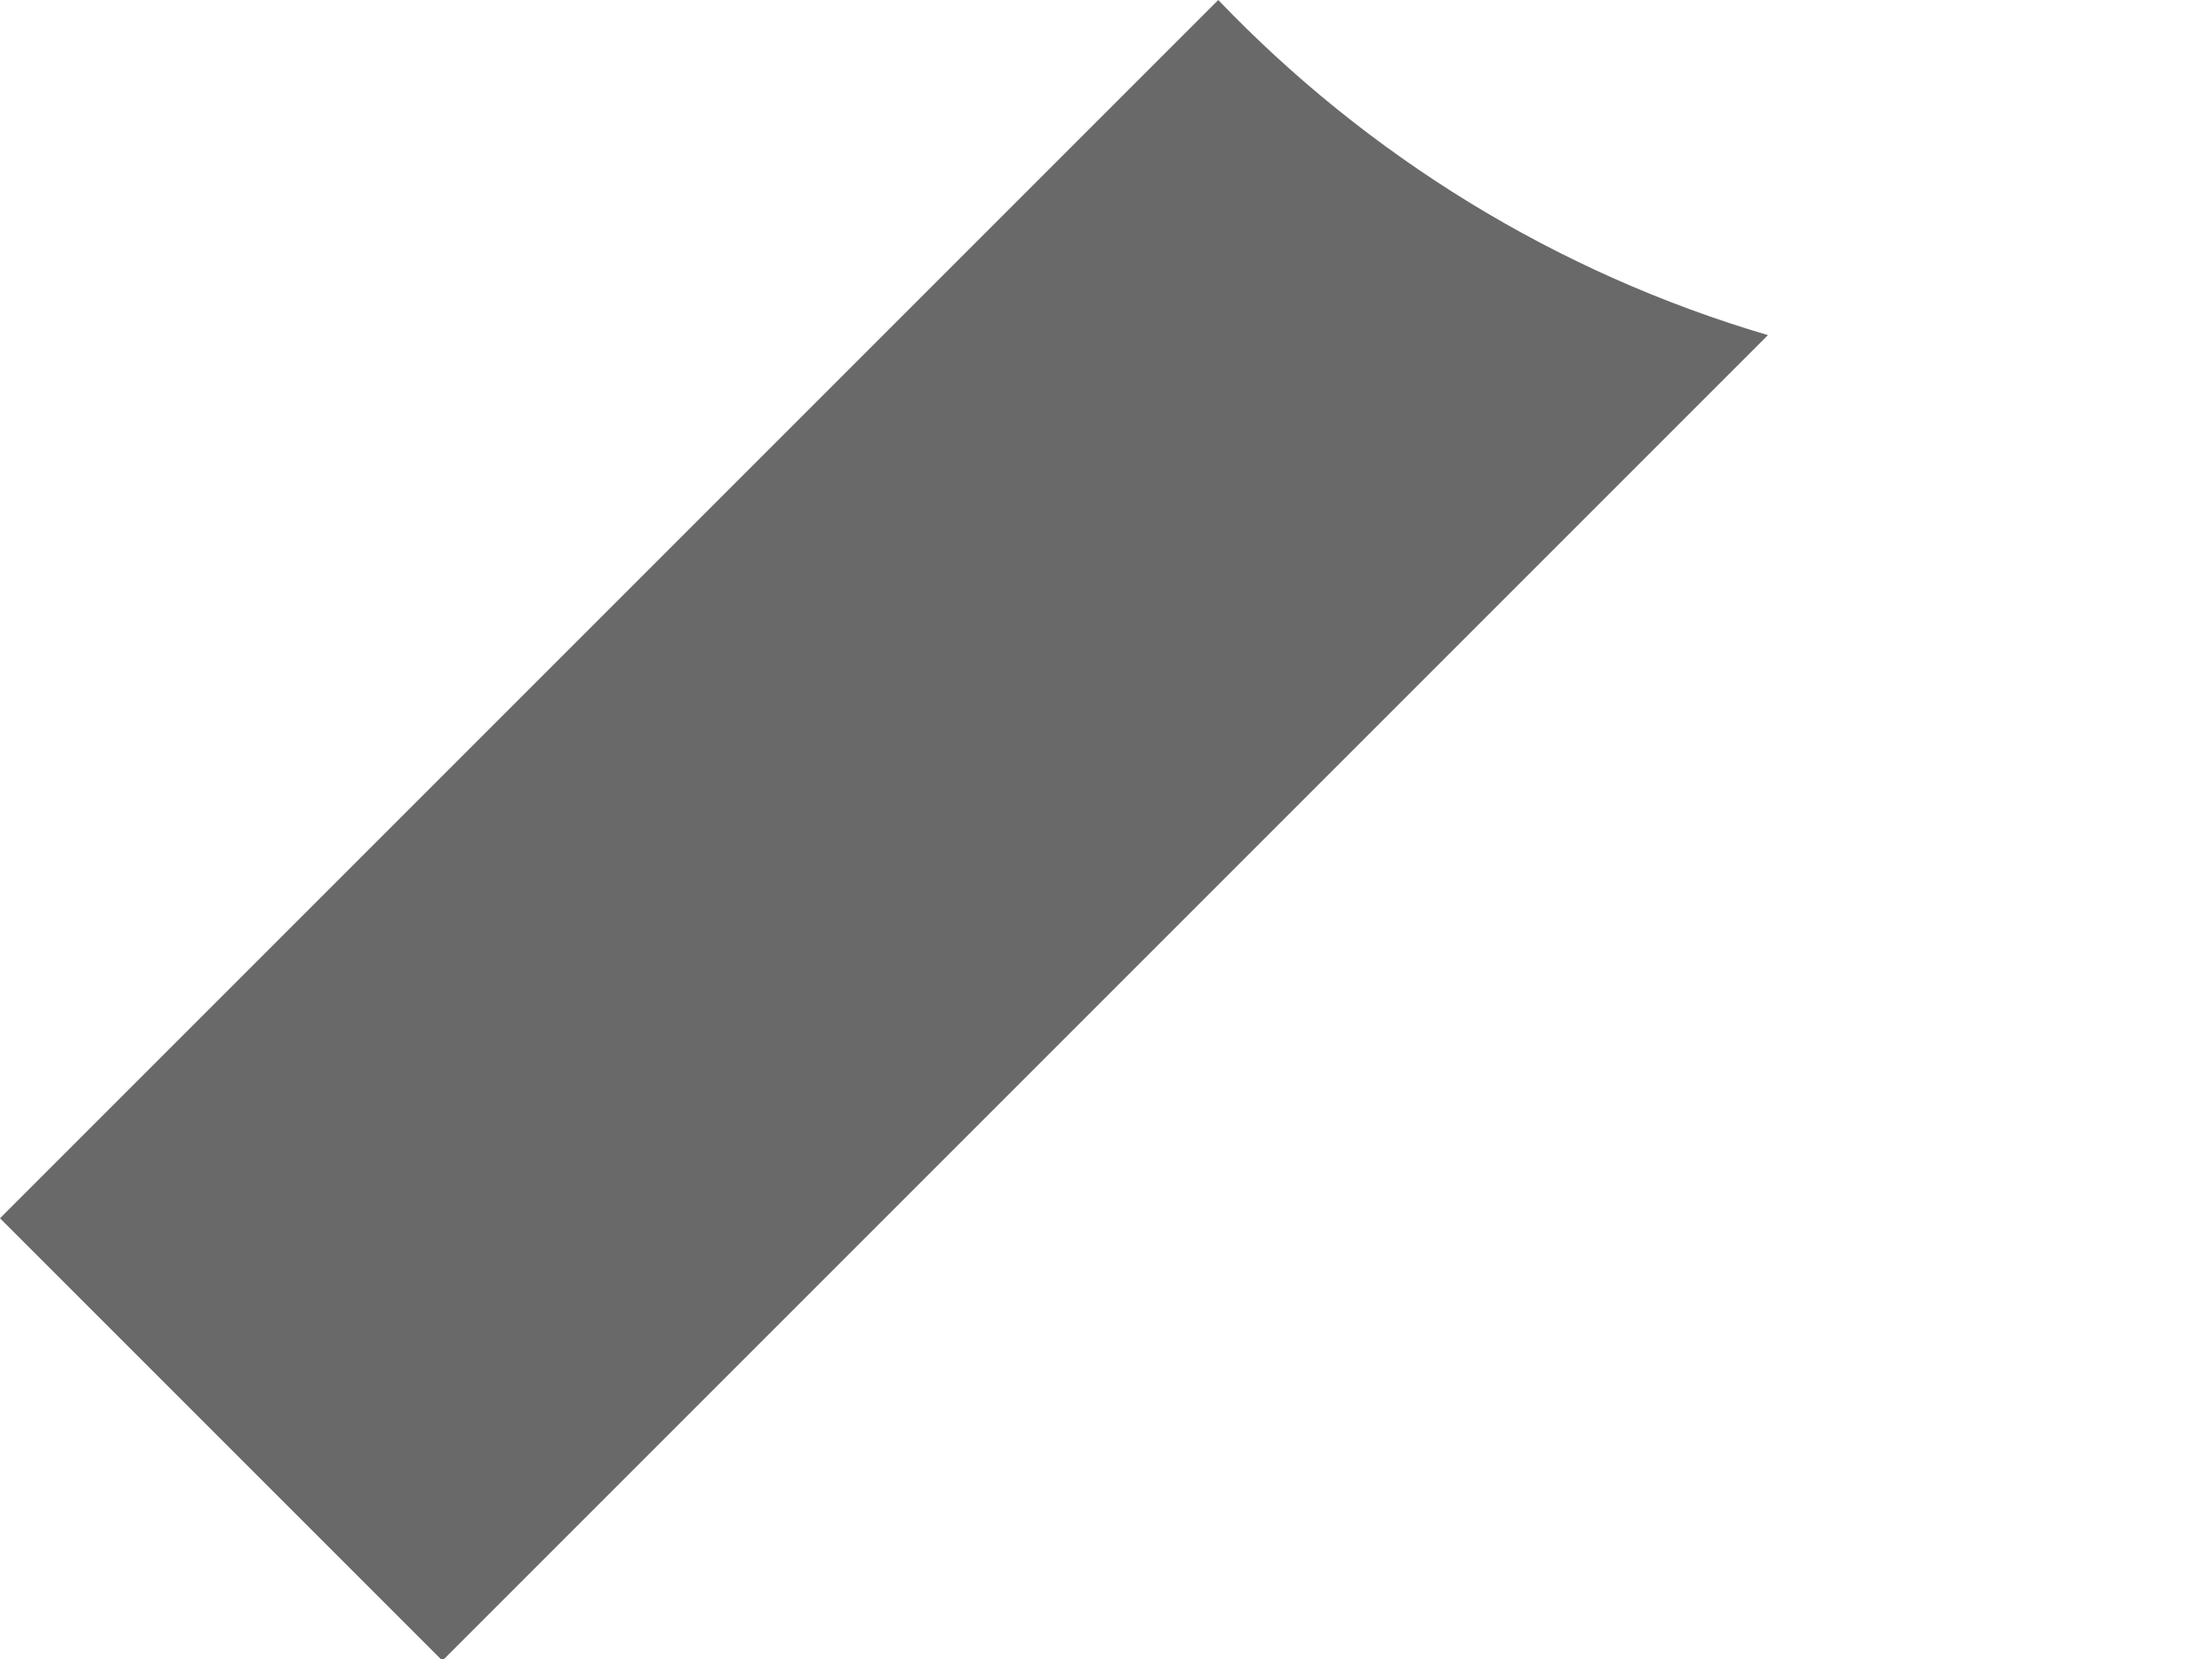 <?xml version="1.0" encoding="utf-8"?>
<svg xmlns="http://www.w3.org/2000/svg" fill="none" height="100%" overflow="visible" preserveAspectRatio="none" style="display: block;" viewBox="0 0 4 3" width="100%">
<path d="M3.197 0.606C2.813 0.493 2.472 0.281 2.203 0L0 2.203L0.8 3.003L3.197 0.606Z" fill="#696969" id="Vector"/>
</svg>